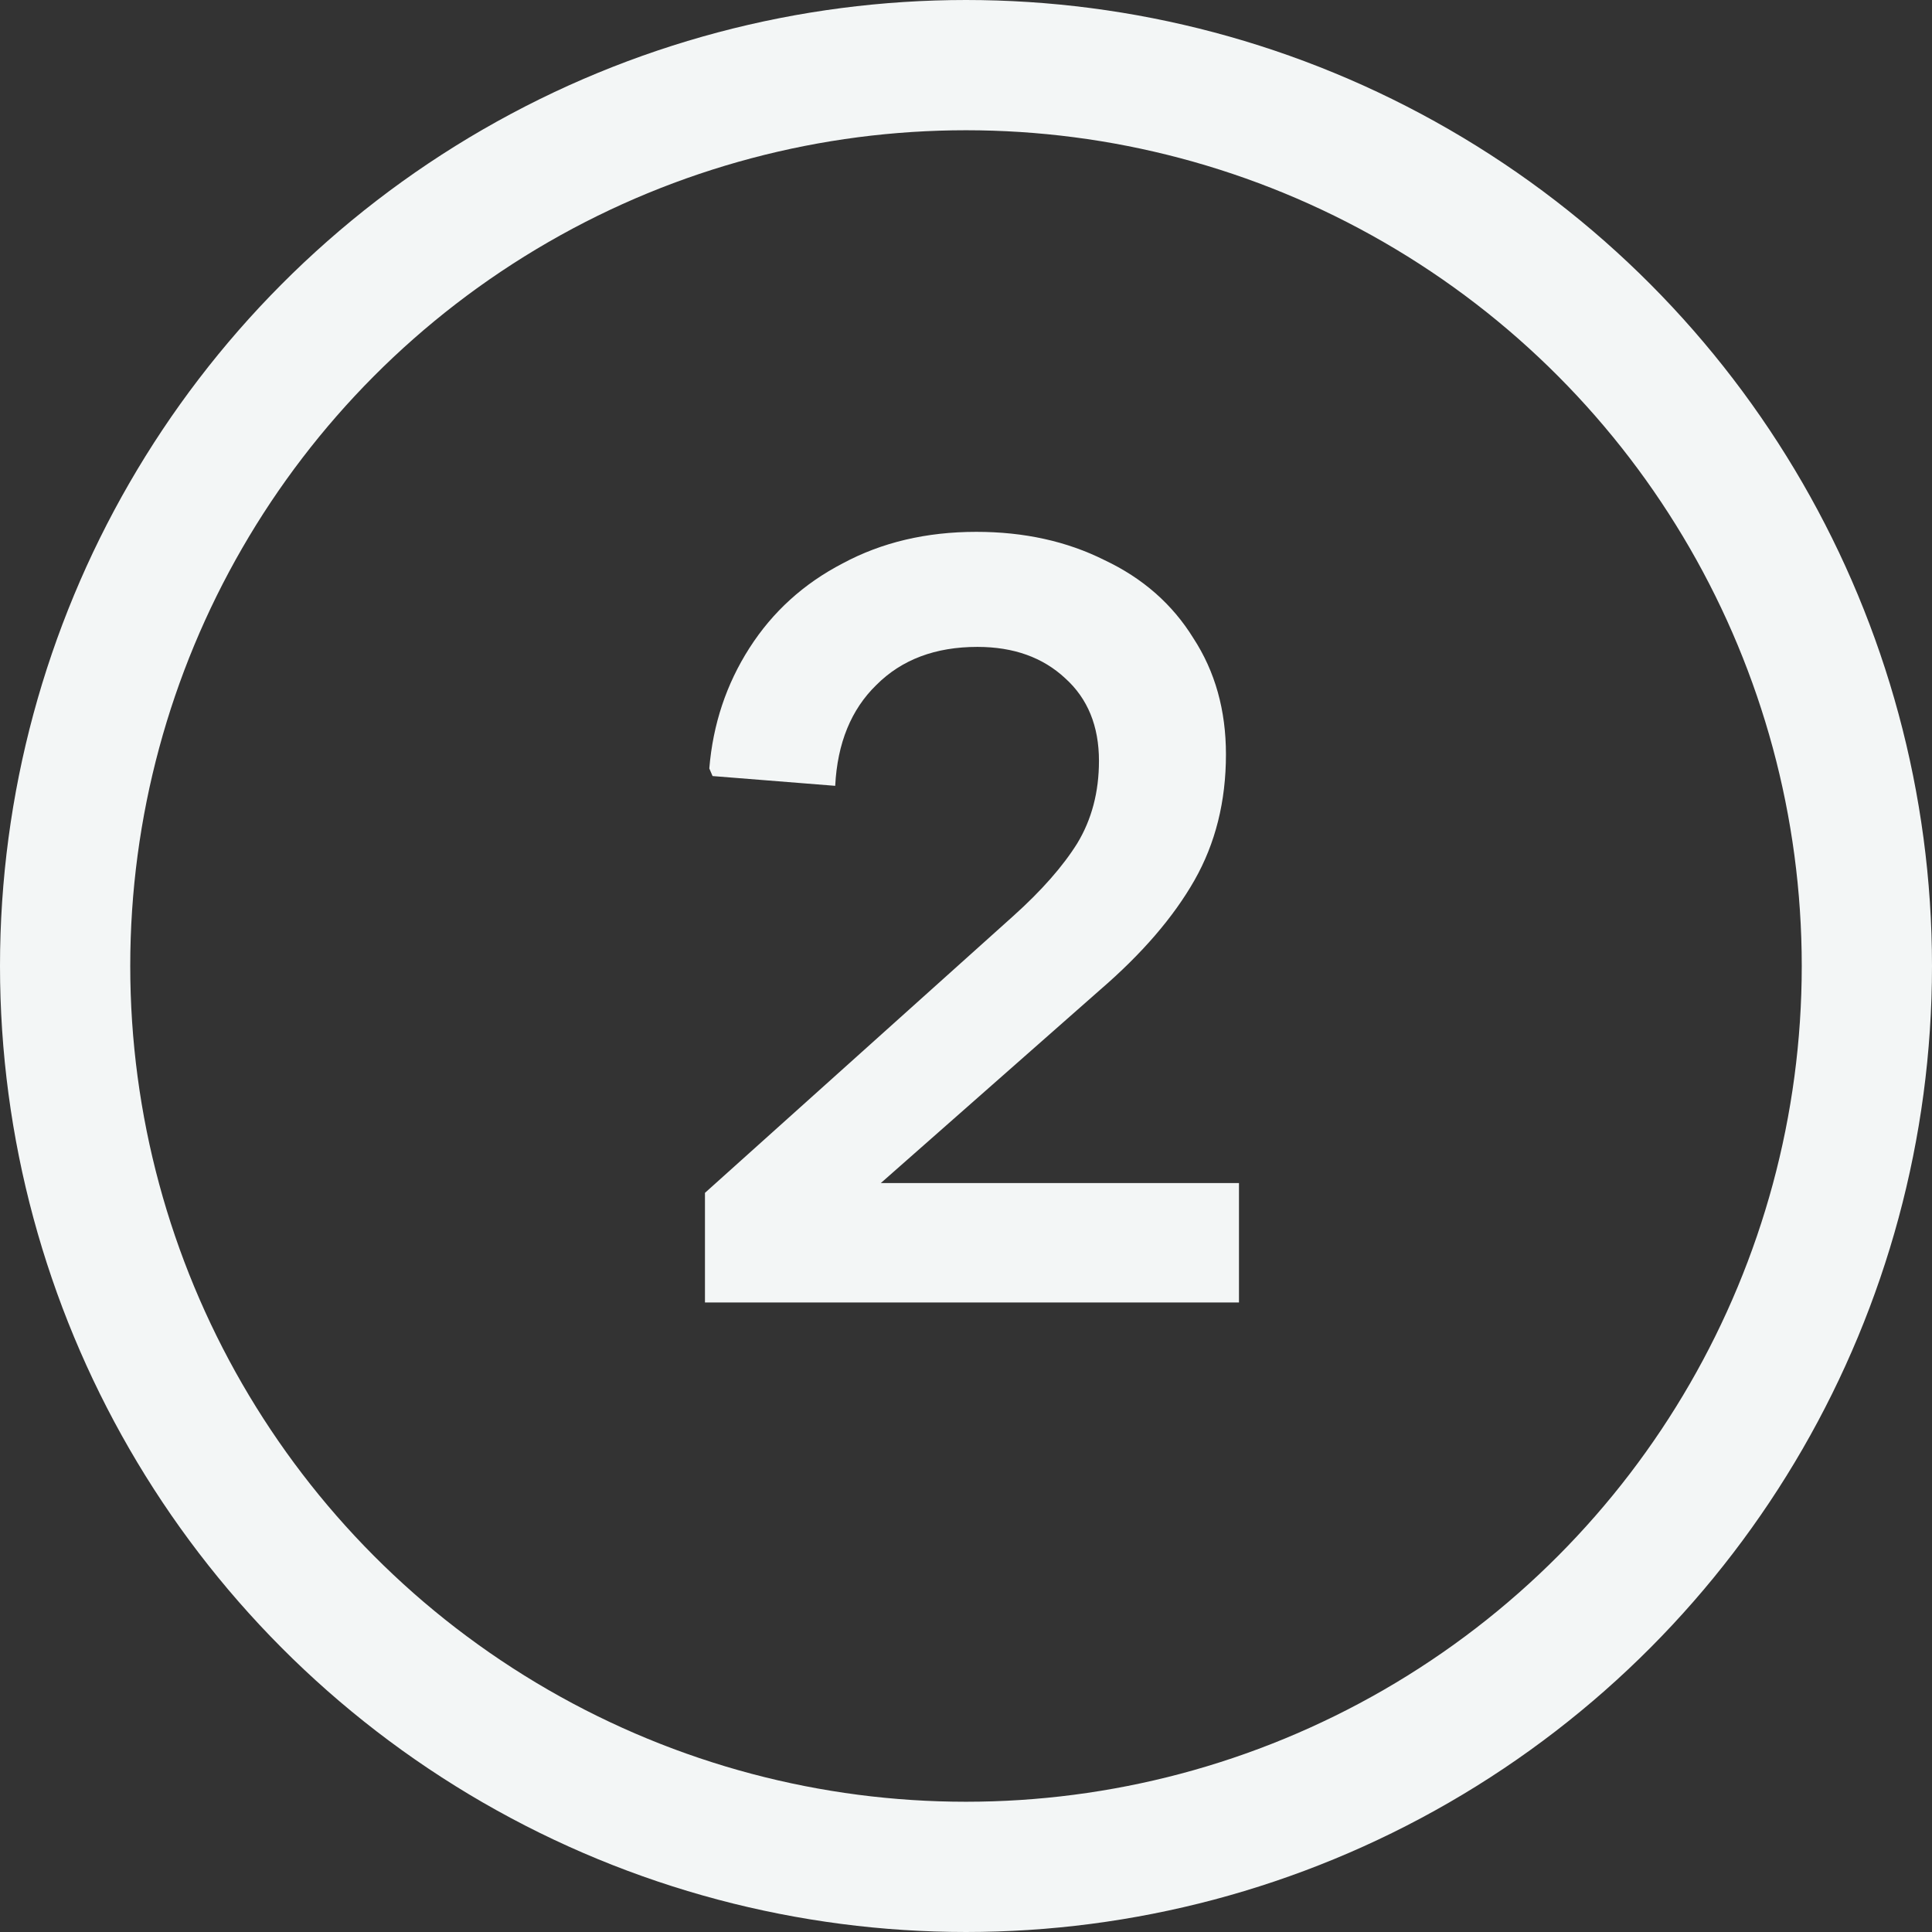 <?xml version="1.0" encoding="UTF-8"?> <svg xmlns="http://www.w3.org/2000/svg" width="89" height="89" viewBox="0 0 89 89" fill="none"><rect x="0" y="0" width="89" height="89" fill="#333333" stroke="none"/> <path d="M32.475 54.95L46.675 42.2C47.975 41.033 48.958 39.917 49.625 38.85C50.291 37.75 50.625 36.483 50.625 35.05C50.625 33.45 50.108 32.183 49.075 31.25C48.041 30.283 46.691 29.8 45.025 29.8C43.092 29.8 41.541 30.383 40.375 31.55C39.208 32.683 38.575 34.233 38.475 36.2L32.825 35.75L32.675 35.4C32.842 33.367 33.458 31.517 34.525 29.85C35.592 28.183 37.025 26.883 38.825 25.95C40.625 24.983 42.675 24.5 44.975 24.5C47.175 24.5 49.142 24.933 50.875 25.8C52.642 26.633 54.008 27.833 54.975 29.4C55.975 30.933 56.475 32.717 56.475 34.75C56.475 36.917 55.992 38.85 55.025 40.55C54.058 42.25 52.608 43.933 50.675 45.6L40.575 54.5H57.075V60H32.475V54.95Z" fill="#F3F6F6"></path> <circle cx="44.5" cy="44.5" r="41.5" stroke="#F3F6F6" stroke-width="6"></circle> </svg> 